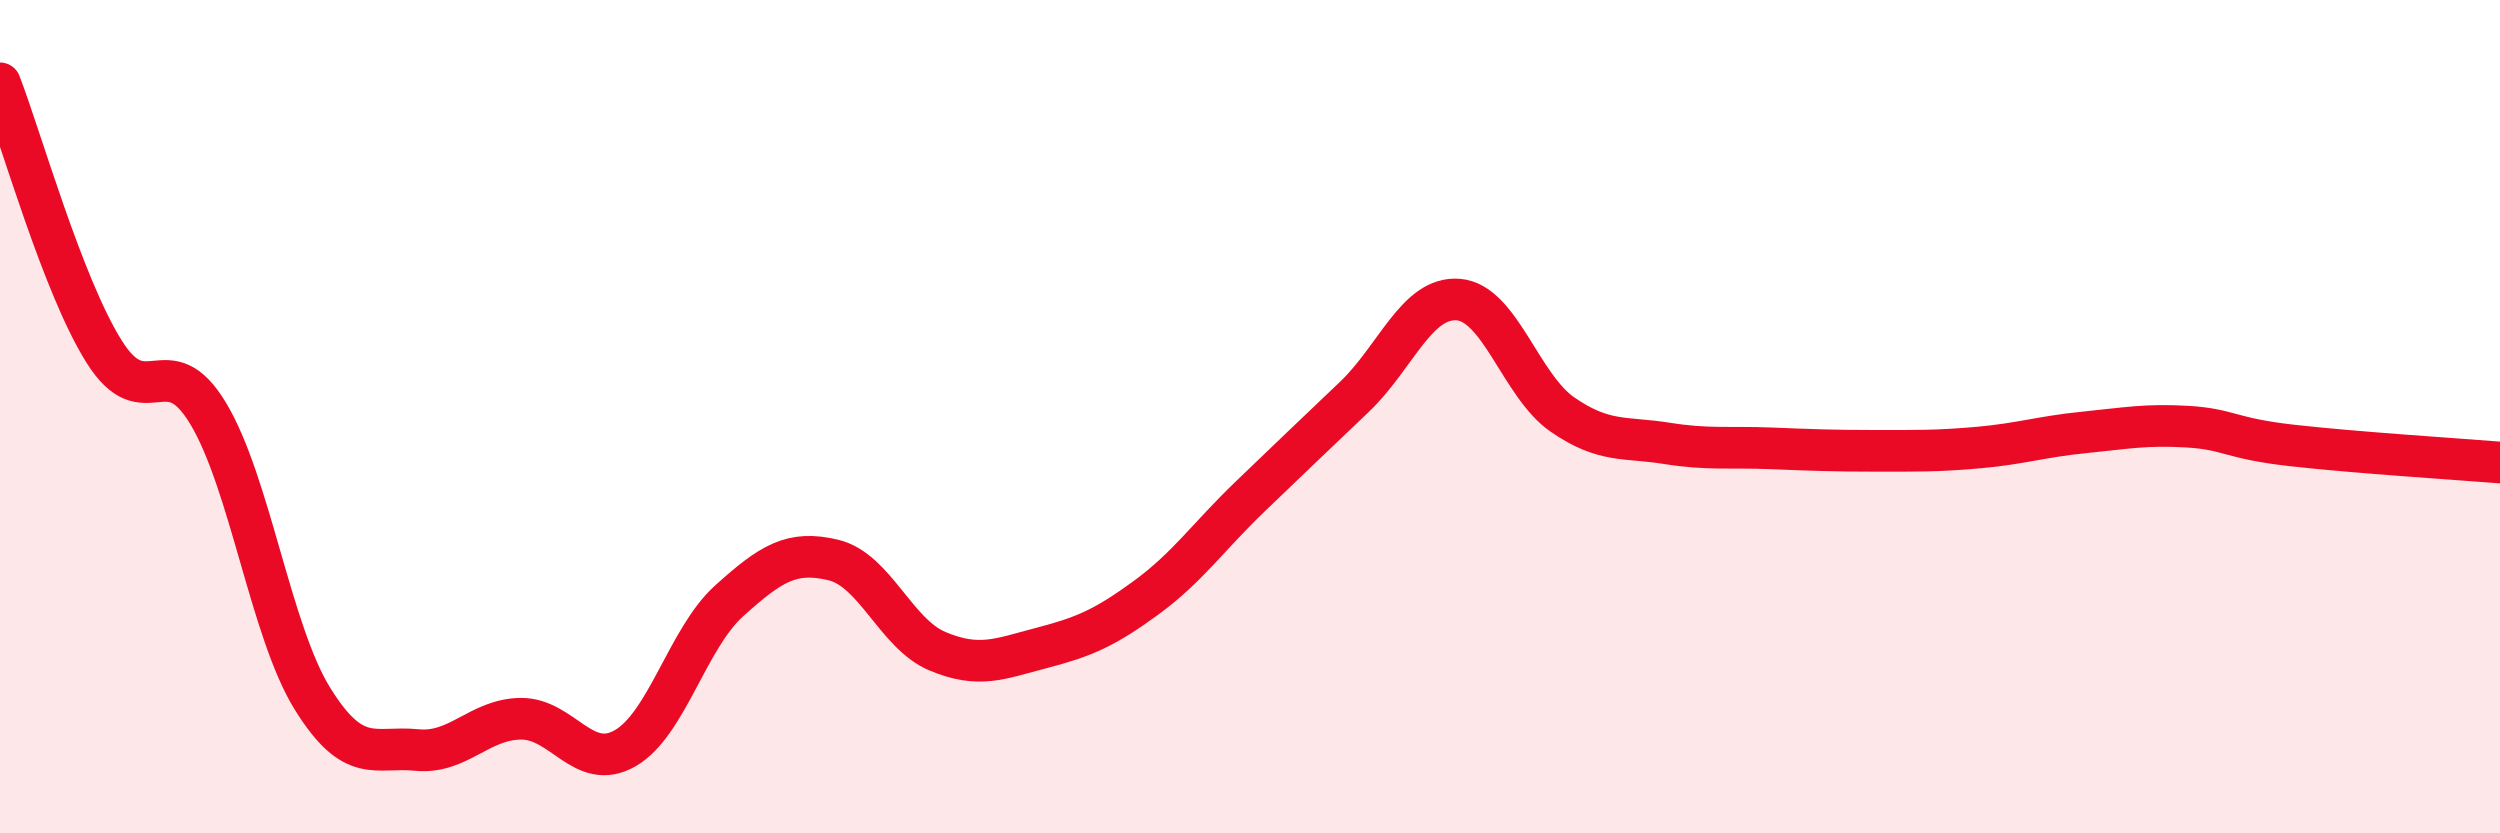 
    <svg width="60" height="20" viewBox="0 0 60 20" xmlns="http://www.w3.org/2000/svg">
      <path
        d="M 0,2 C 0.5,3.29 1.5,6.85 2.5,8.44 C 3.5,10.03 4,8.26 5,9.93 C 6,11.6 6.5,15.16 7.5,16.77 C 8.5,18.38 9,17.9 10,18 C 11,18.1 11.5,17.26 12.5,17.25 C 13.5,17.24 14,18.53 15,17.96 C 16,17.39 16.5,15.32 17.5,14.42 C 18.5,13.52 19,13.2 20,13.44 C 21,13.68 21.5,15.21 22.5,15.63 C 23.5,16.05 24,15.81 25,15.55 C 26,15.29 26.5,15.08 27.5,14.35 C 28.5,13.62 29,12.88 30,11.92 C 31,10.96 31.5,10.48 32.5,9.53 C 33.5,8.58 34,7.11 35,7.19 C 36,7.27 36.5,9.26 37.5,9.95 C 38.5,10.64 39,10.48 40,10.64 C 41,10.8 41.5,10.72 42.5,10.76 C 43.5,10.8 44,10.82 45,10.82 C 46,10.82 46.5,10.83 47.5,10.74 C 48.5,10.65 49,10.48 50,10.38 C 51,10.28 51.5,10.18 52.5,10.24 C 53.5,10.3 53.5,10.52 55,10.69 C 56.5,10.86 59,11.02 60,11.1L60 20L0 20Z"
        fill="#EB0A25"
        opacity="0.1"
        stroke-linecap="round"
        stroke-linejoin="round"
      />
      <path
        d="M 0,2 C 0.5,3.29 1.5,6.85 2.5,8.44 C 3.5,10.03 4,8.26 5,9.93 C 6,11.6 6.5,15.16 7.5,16.77 C 8.5,18.38 9,17.9 10,18 C 11,18.1 11.5,17.26 12.5,17.25 C 13.5,17.24 14,18.53 15,17.96 C 16,17.39 16.5,15.32 17.5,14.42 C 18.5,13.52 19,13.2 20,13.44 C 21,13.68 21.5,15.21 22.5,15.63 C 23.5,16.05 24,15.81 25,15.55 C 26,15.29 26.5,15.08 27.5,14.35 C 28.5,13.62 29,12.88 30,11.92 C 31,10.96 31.5,10.48 32.5,9.53 C 33.5,8.58 34,7.11 35,7.19 C 36,7.27 36.5,9.26 37.5,9.95 C 38.5,10.64 39,10.48 40,10.64 C 41,10.8 41.5,10.72 42.5,10.76 C 43.5,10.8 44,10.82 45,10.82 C 46,10.82 46.5,10.83 47.5,10.74 C 48.5,10.65 49,10.48 50,10.38 C 51,10.28 51.5,10.18 52.5,10.24 C 53.5,10.3 53.5,10.52 55,10.69 C 56.5,10.86 59,11.02 60,11.1"
        stroke="#EB0A25"
        stroke-width="1"
        fill="none"
        stroke-linecap="round"
        stroke-linejoin="round"
      />
    </svg>
  